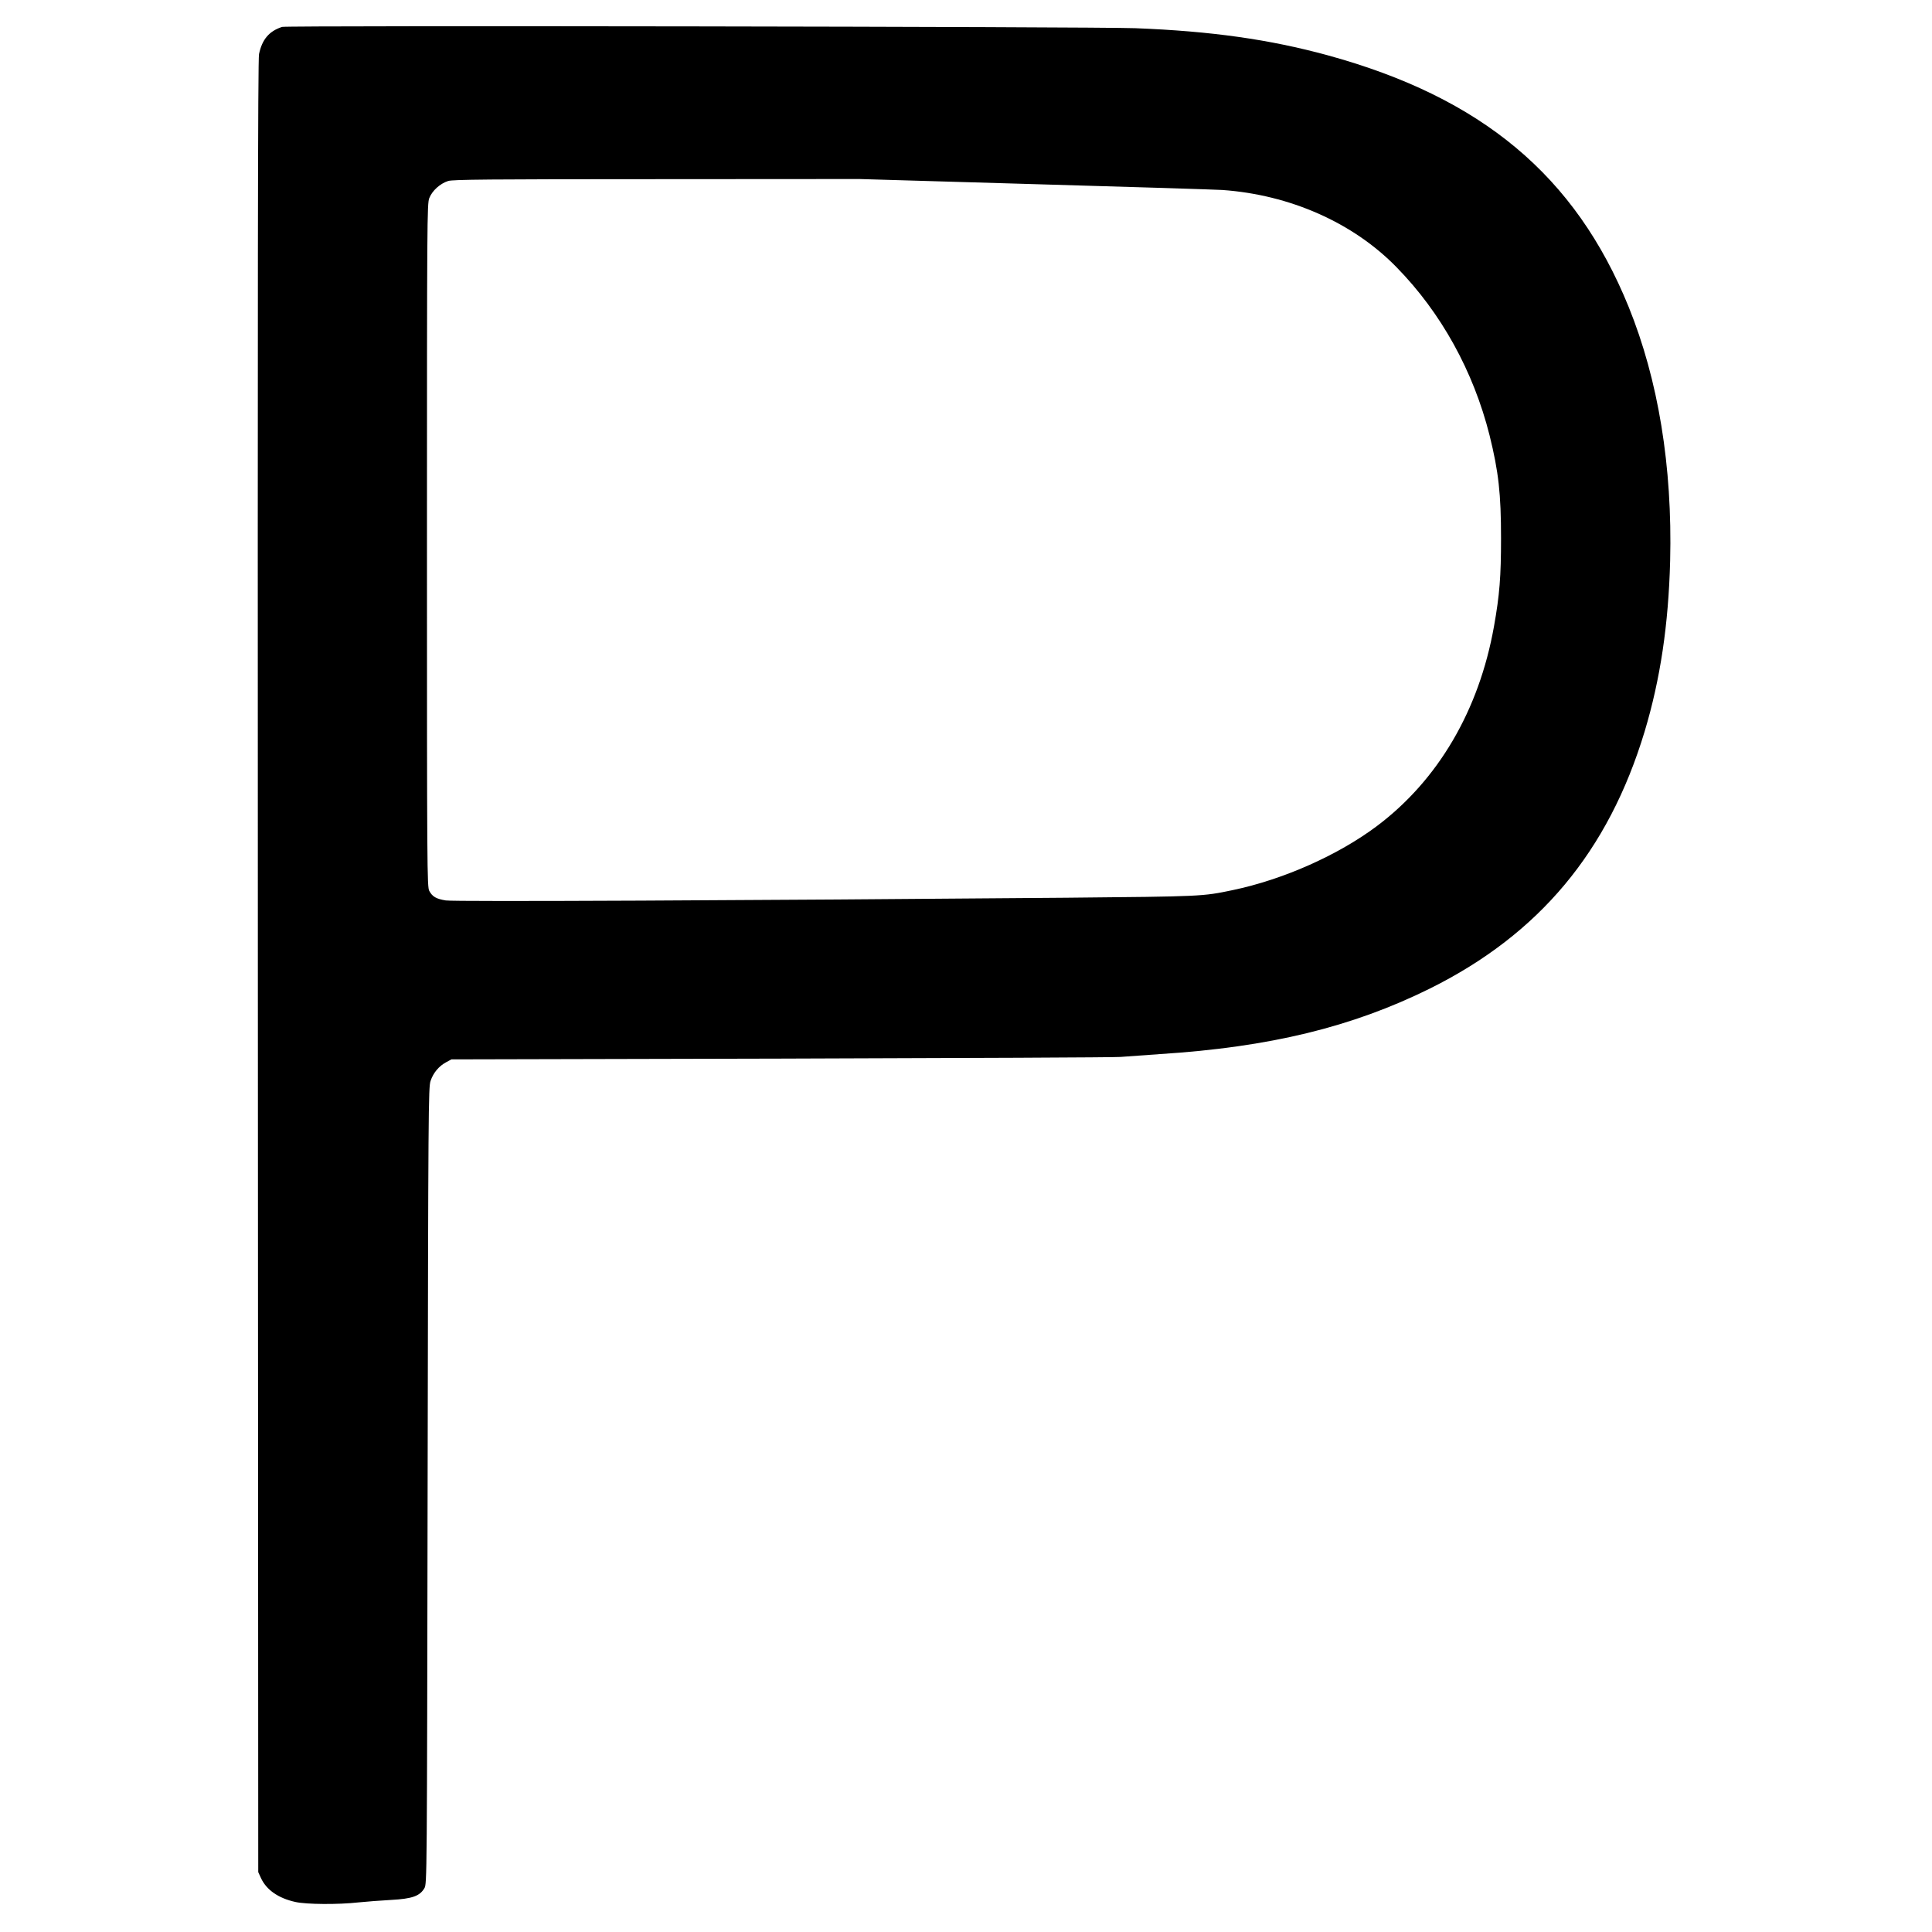<?xml version="1.0" standalone="no"?>
<!DOCTYPE svg PUBLIC "-//W3C//DTD SVG 20010904//EN"
 "http://www.w3.org/TR/2001/REC-SVG-20010904/DTD/svg10.dtd">
<svg version="1.0" xmlns="http://www.w3.org/2000/svg"
 width="1500pt" height="1500pt" viewBox="0 0 1500 1500"
 preserveAspectRatio="xMidYMid meet">
<g transform="translate(0,1500) scale(0.1,-0.1)"
fill="#000000" stroke="none">
<path d="M2190 14791 c-101 -33 -155 -97 -179 -211 -9 -42 -11 -1751 -9 -7085
l3 -7030 21 -46 c43 -93 136 -157 268 -186 86 -19 331 -21 491 -3 61 6 174 15
251 19 165 9 223 30 259 91 20 35 20 49 25 3125 5 2937 6 3093 23 3143 21 63
65 115 121 145 l41 22 2565 6 c1411 4 2594 9 2630 13 36 3 173 13 305 22 853
54 1493 210 2097 509 849 422 1386 1065 1667 1996 122 406 185 829 198 1324
18 734 -92 1404 -322 1972 -414 1019 -1141 1626 -2338 1954 -451 123 -902 187
-1492 210 -310 12 -6590 22 -6625 10z m5849 -1221 c751 -21 1404 -42 1451 -45
525 -37 1016 -254 1353 -600 346 -353 597 -808 722 -1305 70 -283 89 -453 89
-800 0 -296 -11 -439 -55 -685 -116 -650 -433 -1191 -908 -1548 -301 -226
-728 -416 -1121 -498 -235 -49 -232 -49 -1290 -59 -2459 -21 -4756 -32 -4819
-21 -74 12 -104 29 -128 74 -17 30 -18 165 -18 2682 0 2543 1 2652 18 2697 23
58 84 113 147 133 38 11 301 14 1619 14 l1574 1 1366 -40z"/>
</g>
</svg>
